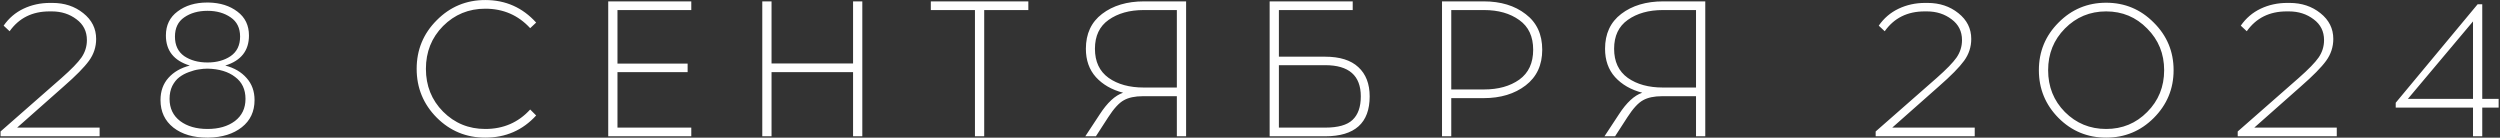 <?xml version="1.0" encoding="UTF-8"?> <svg xmlns="http://www.w3.org/2000/svg" width="1816" height="100" viewBox="0 0 1816 100" fill="none"><rect x="0" y="0" width="1816" height="100" fill="#333333" stroke="none"/><path d="M72.363 99H0.403V95.5L44.783 56.58C51.783 50.42 56.59 45.473 59.203 41.74C61.816 37.913 63.123 33.713 63.123 29.14C63.123 22.793 60.603 17.753 55.563 14.02C50.523 10.193 44.55 8.28 37.643 8.28H35.963C23.456 8.28 13.796 13.087 6.983 22.7L2.643 18.64C6.377 13.227 11.183 9.12 17.063 6.32C22.943 3.52 29.383 2.12 36.383 2.12H38.063C46.837 2.12 54.303 4.593 60.463 9.54C66.716 14.487 69.843 20.74 69.843 28.3C69.843 34.087 68.117 39.36 64.663 44.12C61.21 48.88 55.096 55.087 46.323 62.74L12.443 92.7H72.363V99ZM163.627 47.62C170.16 49.3 175.34 52.333 179.167 56.72C182.993 61.013 184.907 66.333 184.907 72.68C184.907 80.987 181.827 87.567 175.667 92.42C169.507 97.273 161.433 99.793 151.447 99.98H150.607C140.433 99.98 132.22 97.553 125.967 92.7C119.713 87.753 116.587 81.08 116.587 72.68C116.587 66.24 118.5 60.873 122.327 56.58C126.153 52.287 131.333 49.3 137.867 47.62C126.293 44.073 120.507 36.793 120.507 25.78C120.507 18.313 123.353 12.48 129.047 8.28C134.74 3.987 141.88 1.84 150.467 1.84H151.587C159.987 2.027 166.94 4.22 172.447 8.42C178.047 12.62 180.847 18.407 180.847 25.78C180.847 36.793 175.107 44.073 163.627 47.62ZM133.807 12.62C129.327 15.7 127.087 20.367 127.087 26.62C127.087 32.873 129.327 37.587 133.807 40.76C138.38 43.84 144.027 45.38 150.747 45.38C157.373 45.38 162.973 43.84 167.547 40.76C172.12 37.587 174.407 32.873 174.407 26.62C174.407 20.367 172.12 15.7 167.547 12.62C162.973 9.447 157.373 7.86 150.747 7.86C144.027 7.86 138.38 9.447 133.807 12.62ZM130.867 87.94C136 91.767 142.627 93.68 150.747 93.68C158.867 93.68 165.493 91.767 170.627 87.94C175.76 84.02 178.327 78.653 178.327 71.84C178.327 64.933 175.807 59.613 170.767 55.88C165.82 52.053 159.147 50.047 150.747 49.86C148.693 49.86 146.593 50.047 144.447 50.42C142.3 50.7 139.873 51.353 137.167 52.38C134.553 53.313 132.22 54.573 130.167 56.16C128.207 57.653 126.527 59.753 125.127 62.46C123.82 65.167 123.167 68.293 123.167 71.84C123.167 78.653 125.733 84.02 130.867 87.94ZM352.502 0.02C367.249 0.02 379.569 5.48 389.462 16.4L385.122 20.46C376.442 11.033 365.569 6.32 352.502 6.32C340.462 6.32 330.242 10.52 321.842 18.92C313.535 27.32 309.382 37.68 309.382 50C309.382 62.32 313.535 72.68 321.842 81.08C330.242 89.48 340.462 93.68 352.502 93.68C365.662 93.68 376.535 88.967 385.122 79.54L389.462 83.88C379.662 94.613 367.342 99.98 352.502 99.98C338.689 99.98 326.929 95.127 317.222 85.42C307.515 75.62 302.662 63.813 302.662 50C302.662 36.187 307.515 24.427 317.222 14.72C326.929 4.92 338.689 0.02 352.502 0.02ZM448.532 46.22H499.492V52.38H448.532V92.7H502.152V99H441.812V1H502.152V7.3H448.532V46.22ZM626.385 99H619.665V52.38H560.445V99H553.725V1H560.445V46.08H619.665V1H626.385V99ZM714.924 7.3V99H708.204V7.3H676.144V1H746.984V7.3H714.924ZM861.583 99H854.863V69.88H830.223C824.436 69.88 819.816 70.86 816.363 72.82C812.909 74.687 809.129 78.793 805.023 85.14L796.063 99H788.363L798.863 83.04C804.369 74.547 810.016 69.32 815.803 67.36C807.589 65.213 801.009 61.433 796.063 56.02C791.209 50.607 788.783 43.747 788.783 35.44C788.783 24.52 792.703 16.073 800.543 10.1C808.476 4.033 818.649 1 831.063 1H861.583V99ZM854.863 7.3H830.783C820.516 7.3 812.023 9.68 805.303 14.44C798.676 19.107 795.363 26.107 795.363 35.44C795.363 44.773 798.676 51.82 805.303 56.58C811.929 61.247 820.423 63.58 830.783 63.58H854.863V7.3ZM928.989 41.18H962.589C973.229 41.18 981.256 43.7 986.669 48.74C992.176 53.78 994.929 60.873 994.929 70.02C994.929 89.34 984.149 99 962.589 99H922.269V1H982.609V7.3H928.989V41.18ZM928.989 92.7H962.589C971.923 92.7 978.549 90.833 982.469 87.1C986.483 83.367 988.489 77.673 988.489 70.02C988.489 54.9 979.856 47.34 962.589 47.34H928.989V92.7ZM1047.48 1H1077.72C1090.13 1 1100.3 4.08 1108.24 10.24C1116.26 16.307 1120.28 24.94 1120.28 36.14C1120.28 47.247 1116.26 55.88 1108.24 62.04C1100.21 68.2 1090.04 71.28 1077.72 71.28H1054.2V99H1047.48V1ZM1054.2 64.98H1078C1088.36 64.98 1096.9 62.6 1103.62 57.84C1110.34 52.987 1113.7 45.753 1113.7 36.14C1113.7 26.527 1110.34 19.34 1103.62 14.58C1096.9 9.727 1088.36 7.3 1078 7.3H1054.2V64.98ZM1238.71 99H1231.99V69.88H1207.35C1201.56 69.88 1196.94 70.86 1193.49 72.82C1190.03 74.687 1186.25 78.793 1182.15 85.14L1173.19 99H1165.49L1175.99 83.04C1181.49 74.547 1187.14 69.32 1192.93 67.36C1184.71 65.213 1178.13 61.433 1173.19 56.02C1168.33 50.607 1165.91 43.747 1165.91 35.44C1165.91 24.52 1169.83 16.073 1177.67 10.1C1185.6 4.033 1195.77 1 1208.19 1H1238.71V99ZM1231.99 7.3H1207.91C1197.64 7.3 1189.15 9.68 1182.43 14.44C1175.8 19.107 1172.49 26.107 1172.49 35.44C1172.49 44.773 1175.8 51.82 1182.43 56.58C1189.05 61.247 1197.55 63.58 1207.91 63.58H1231.99V7.3ZM1434.44 99H1362.48V95.5L1406.86 56.58C1413.86 50.42 1418.66 45.473 1421.28 41.74C1423.89 37.913 1425.2 33.713 1425.2 29.14C1425.2 22.793 1422.68 17.753 1417.64 14.02C1412.6 10.193 1406.62 8.28 1399.72 8.28H1398.04C1385.53 8.28 1375.87 13.087 1369.06 22.7L1364.72 18.64C1368.45 13.227 1373.26 9.12 1379.14 6.32C1385.02 3.52 1391.46 2.12 1398.46 2.12H1400.14C1408.91 2.12 1416.38 4.593 1422.54 9.54C1428.79 14.487 1431.92 20.74 1431.92 28.3C1431.92 34.087 1430.19 39.36 1426.74 44.12C1423.28 48.88 1417.17 55.087 1408.4 62.74L1374.52 92.7H1434.44V99ZM1495.32 16.4C1504.84 6.787 1516.37 1.98 1529.9 1.98C1543.43 1.98 1554.96 6.787 1564.48 16.4C1574.09 25.92 1578.9 37.447 1578.9 50.98C1578.9 64.513 1574.09 76.087 1564.48 85.7C1554.96 95.22 1543.43 99.98 1529.9 99.98C1516.37 99.98 1504.84 95.22 1495.32 85.7C1485.8 76.087 1481.04 64.513 1481.04 50.98C1481.04 37.447 1485.8 25.92 1495.32 16.4ZM1559.72 20.74C1551.6 12.433 1541.66 8.28 1529.9 8.28C1518.14 8.28 1508.15 12.433 1499.94 20.74C1491.82 28.953 1487.76 39.033 1487.76 50.98C1487.76 63.02 1491.82 73.147 1499.94 81.36C1508.15 89.573 1518.14 93.68 1529.9 93.68C1541.66 93.68 1551.6 89.573 1559.72 81.36C1567.93 73.147 1572.04 63.02 1572.04 50.98C1572.04 39.033 1567.93 28.953 1559.72 20.74ZM1697.43 99H1625.47V95.5L1669.85 56.58C1676.85 50.42 1681.66 45.473 1684.27 41.74C1686.88 37.913 1688.19 33.713 1688.19 29.14C1688.19 22.793 1685.67 17.753 1680.63 14.02C1675.59 10.193 1669.62 8.28 1662.71 8.28H1661.03C1648.52 8.28 1638.86 13.087 1632.05 22.7L1627.71 18.64C1631.44 13.227 1636.25 9.12 1642.13 6.32C1648.01 3.52 1654.45 2.12 1661.45 2.12H1663.13C1671.9 2.12 1679.37 4.593 1685.53 9.54C1691.78 14.487 1694.91 20.74 1694.91 28.3C1694.91 34.087 1693.18 39.36 1689.73 44.12C1686.28 48.88 1680.16 55.087 1671.39 62.74L1637.51 92.7H1697.43V99ZM1803.11 78.14V99H1796.39V78.14H1740.25V74.64L1799.75 3.1H1803.11V71.84H1815.01V78.14H1803.11ZM1796.39 15.56L1749.07 71.84H1796.39V15.56Z" fill="white"></path></svg> 